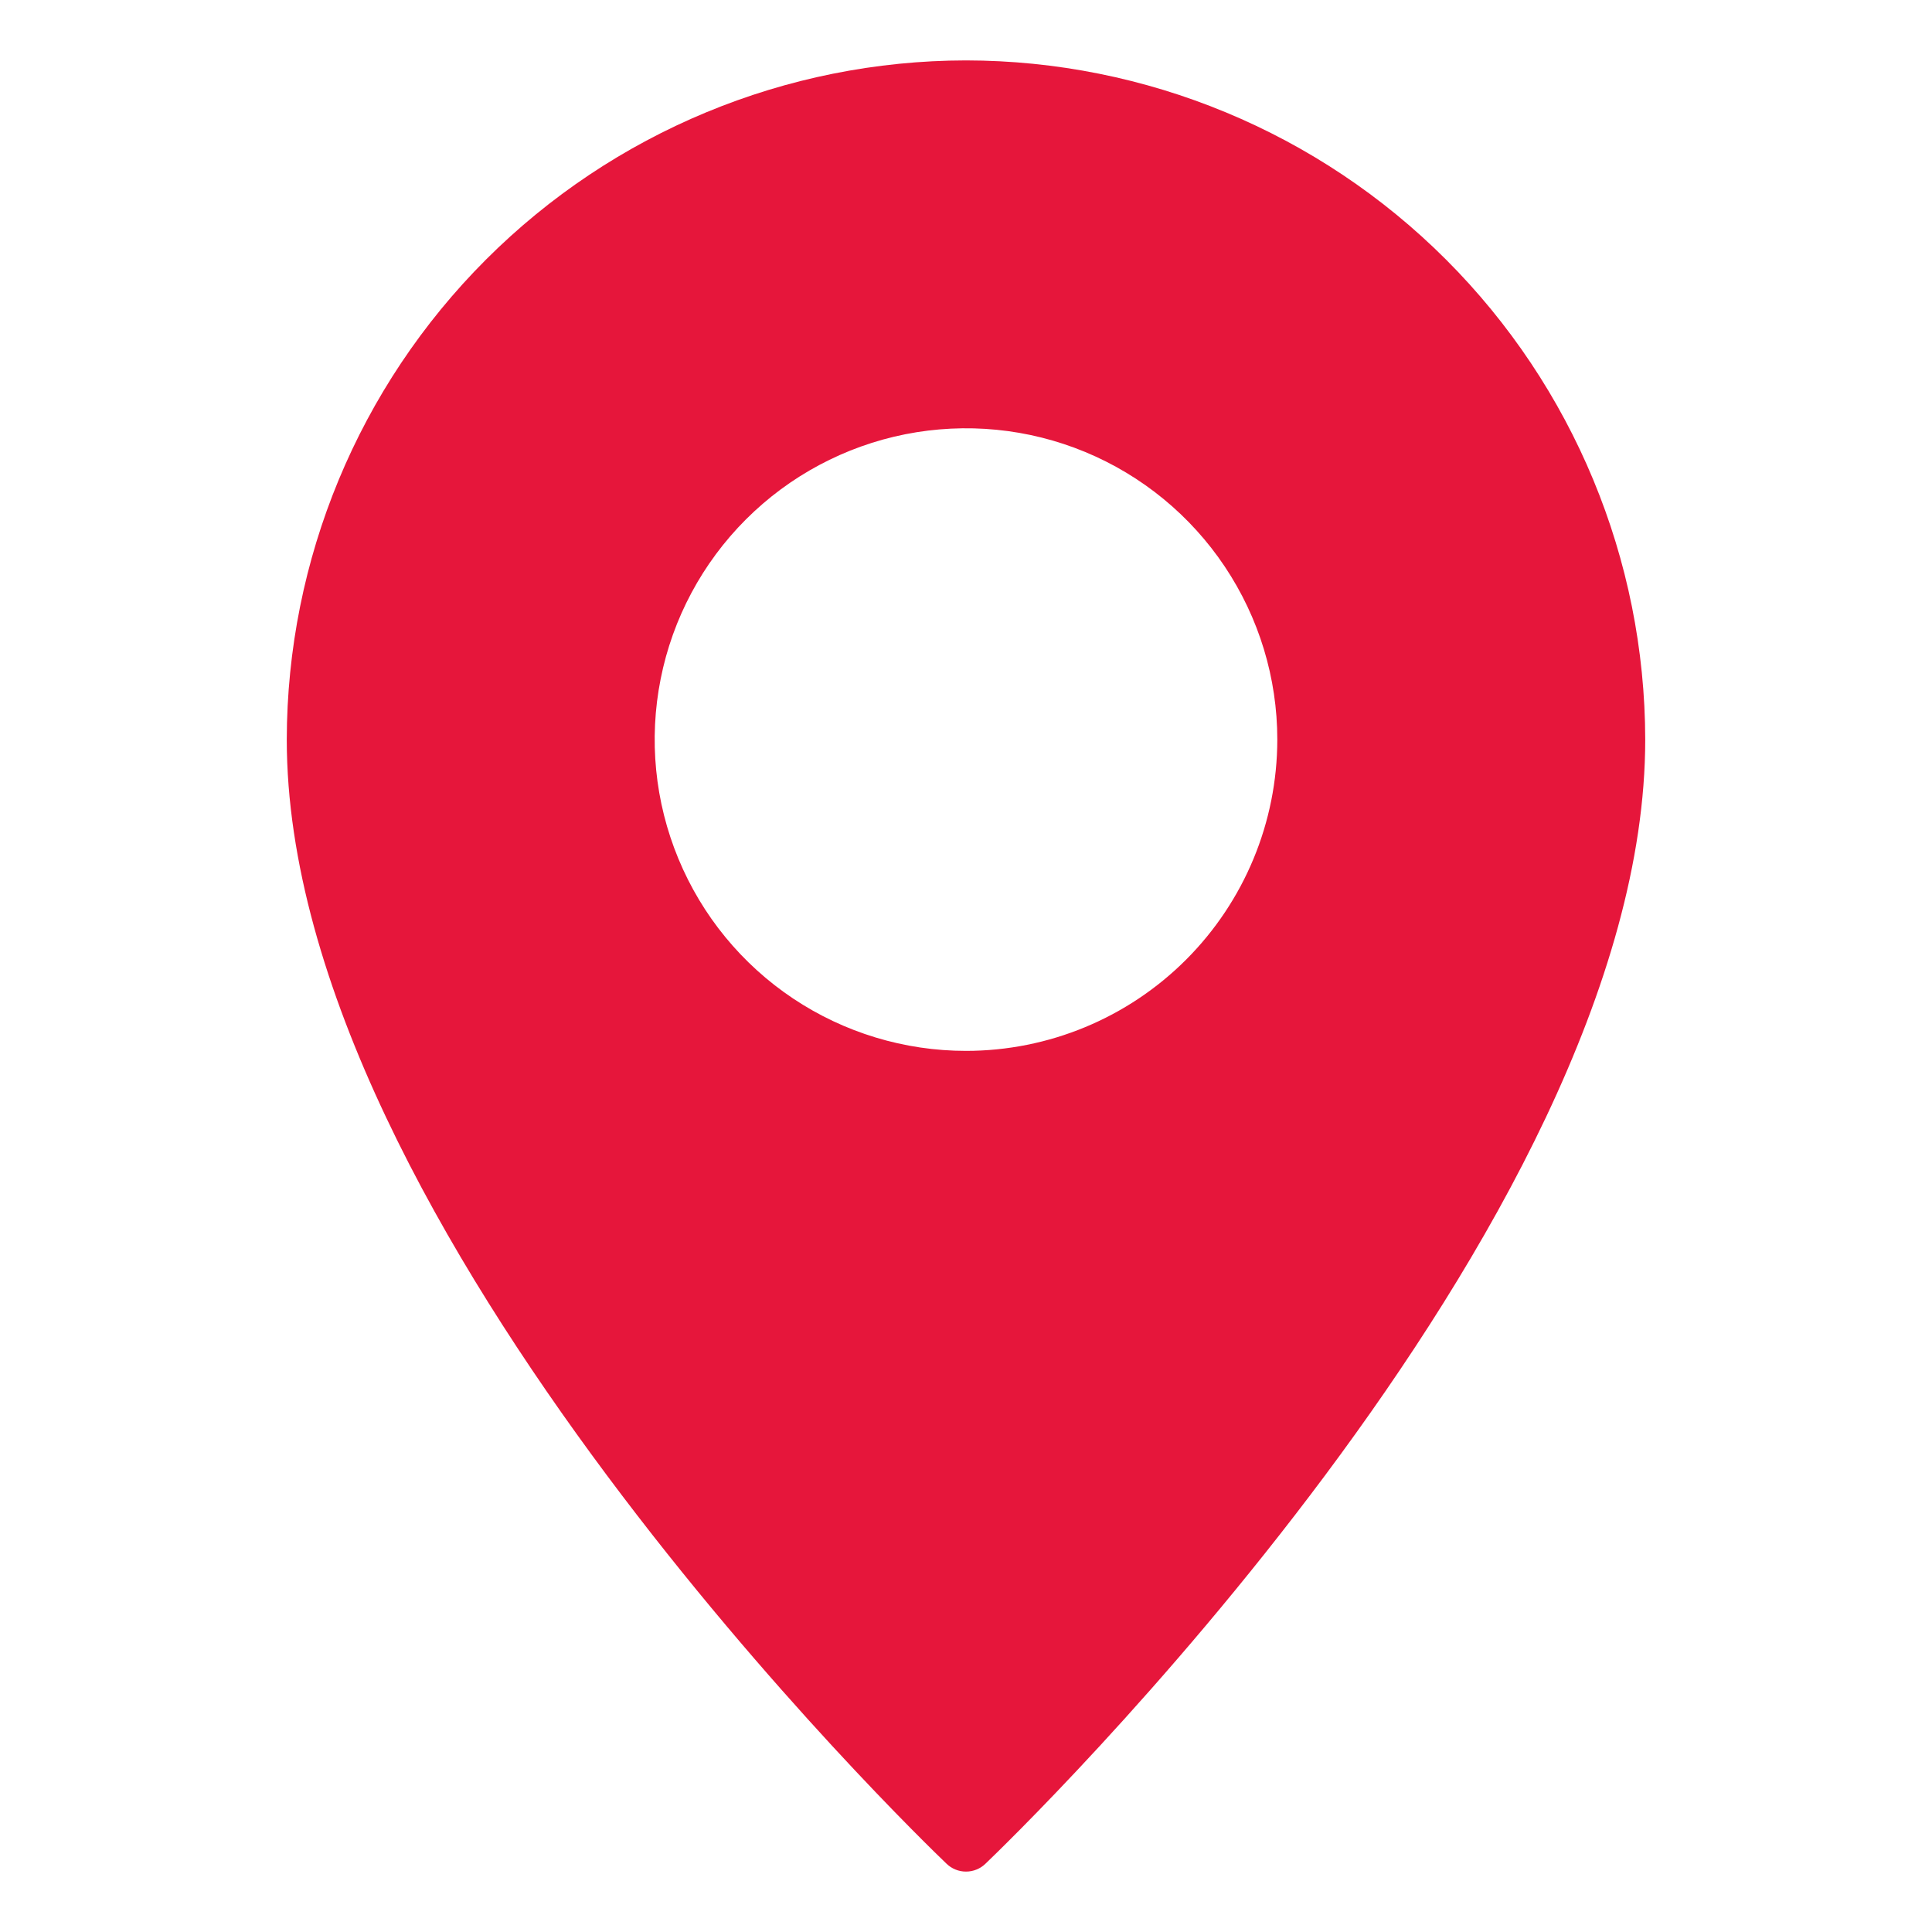 <svg width="30" height="30" viewBox="0 0 30 30" fill="none" xmlns="http://www.w3.org/2000/svg">
<g clip-path="url(#clip0_196_21323)">
<path d="M15 0.938C12.204 0.941 9.523 2.054 7.546 4.031C5.569 6.008 4.457 8.688 4.453 11.484C4.453 19.056 14.279 28.54 14.697 28.939C14.778 29.018 14.887 29.062 15 29.062C15.113 29.062 15.222 29.018 15.303 28.939C15.721 28.54 25.547 19.056 25.547 11.484C25.543 8.688 24.431 6.008 22.454 4.031C20.477 2.054 17.796 0.941 15 0.938V0.938ZM15 16.318C14.044 16.318 13.109 16.035 12.314 15.504C11.519 14.973 10.9 14.218 10.534 13.334C10.168 12.451 10.072 11.479 10.259 10.541C10.445 9.604 10.906 8.742 11.582 8.066C12.258 7.39 13.119 6.93 14.057 6.743C14.995 6.557 15.967 6.652 16.85 7.018C17.733 7.384 18.488 8.004 19.019 8.799C19.55 9.594 19.834 10.528 19.834 11.484C19.833 12.766 19.324 13.995 18.417 14.902C17.511 15.808 16.282 16.318 15 16.318Z" fill="#E6163B"/>
</g>
<defs>
<clipPath id="clip0_196_21323">
<rect width="28.125" height="28.125" fill="white" transform="translate(0.938 0.938)"/>
</clipPath>
</defs>
</svg>
